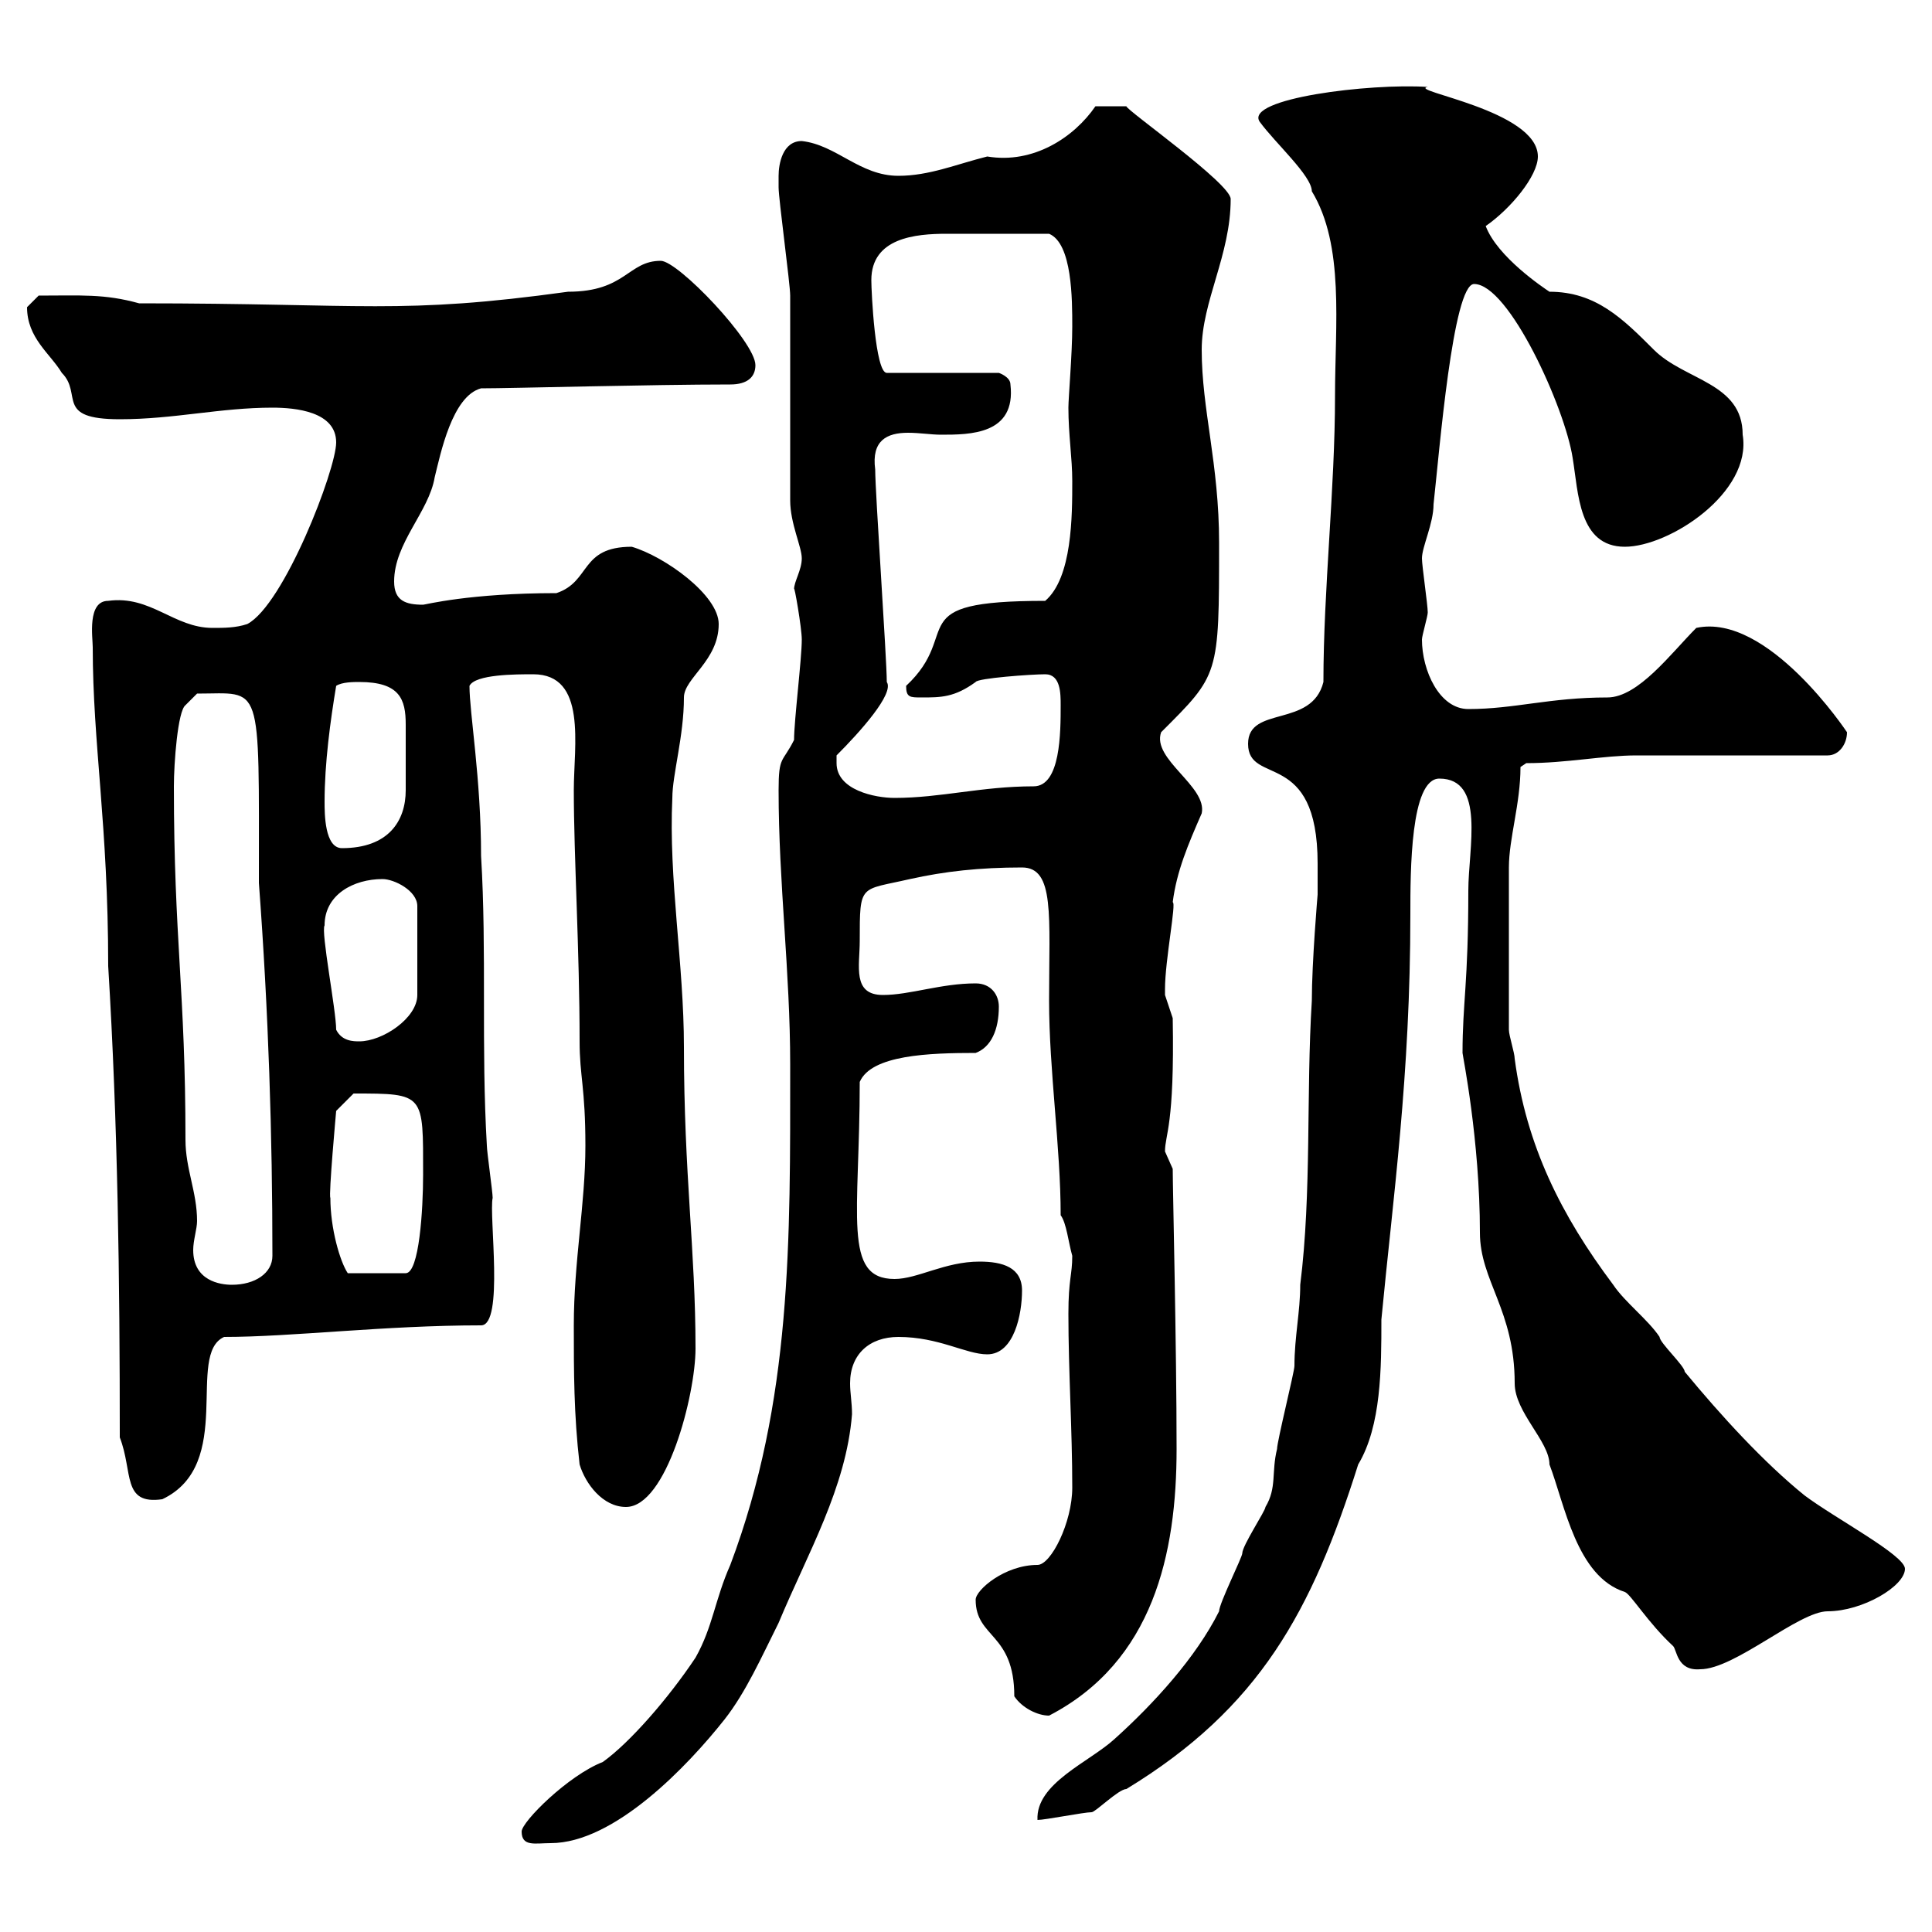 <svg xmlns="http://www.w3.org/2000/svg" xmlns:xlink="http://www.w3.org/1999/xlink" width="300" height="300"><path d="M81 284.40C81 286.80 83.10 286.20 85.50 286.20C95.40 286.20 106.80 274.20 112.50 267C115.80 262.80 118.20 257.40 120.90 252C125.40 241.20 131.40 231 132.30 219.60C132.30 217.80 132 216.30 132 214.80C132 210.30 135 207.60 139.50 207.60C145.80 207.60 150 210.30 153.30 210.30C157.50 210.30 158.70 204 158.70 200.40C158.70 196.80 155.70 195.90 152.10 195.90C146.70 195.90 142.50 198.60 138.90 198.60C130.80 198.60 133.50 188.70 133.50 168C135.30 163.80 144.30 163.50 151.50 163.50C153.90 162.60 155.10 159.90 155.10 156.30C155.10 154.50 153.90 152.70 151.50 152.70C146.10 152.70 141.30 154.50 137.10 154.50C132.30 154.50 133.50 150 133.50 146.10C133.50 137.10 133.50 138.30 141.30 136.50C146.70 135.30 152.10 134.70 158.70 134.70C163.80 134.70 162.90 142.20 162.90 155.40C162.90 166.20 164.70 178.20 164.70 188.70C165.60 189.90 165.90 192.90 166.50 195C166.50 198 165.90 198.60 165.90 204C165.90 213 166.50 222 166.50 231C166.50 236.40 163.20 243 161.10 243C156 243 151.50 246.90 151.50 248.40C151.50 254.40 157.50 253.50 157.50 263.40C158.70 265.20 161.10 266.40 162.90 266.40C179.10 258 182.70 241.20 182.70 225C182.70 209.10 182.10 184.50 182.10 181.50C182.10 181.50 180.90 178.80 180.90 178.80C180.90 176.10 182.40 174.90 182.10 158.10C182.10 158.10 180.90 154.50 180.90 154.50C180.90 153.60 180.90 153.60 180.90 153.60C180.90 149.10 182.70 140.10 182.10 140.10C182.70 135.30 184.50 131.10 186.60 126.30C187.50 122.10 178.80 117.90 180.30 113.70C189.30 104.70 189.30 105 189.30 84.30C189.30 72 186.60 63.60 186.60 54.30C186.60 46.80 191.10 39.60 191.10 30.90C191.10 28.50 174.90 17.10 174.90 16.50L170.10 16.50C166.80 21.30 160.50 25.50 153.30 24.30C148.50 25.50 144.30 27.30 139.50 27.30C133.50 27.30 129.90 22.50 124.50 21.90C121.50 21.90 120.90 25.50 120.90 27.30C120.90 27.30 120.90 29.10 120.90 29.10C120.90 30.90 122.70 44.10 122.70 45.90C122.70 50.70 122.70 72.90 122.70 77.70C122.70 81.30 124.50 84.90 124.50 86.70C124.50 88.50 123.30 90.30 123.30 91.50C123.30 90.60 124.50 97.50 124.50 99.30C124.50 102.30 123.30 111.90 123.30 114.90C121.50 118.50 120.90 117.30 120.90 122.70C120.90 137.10 122.70 150.90 122.70 165.30C122.70 192.60 123 217.50 113.40 243C111 248.40 110.70 252.60 108 257.40C103.80 263.70 97.80 270.60 93.60 273.60C88.20 275.70 81 282.90 81 284.40ZM204.60 138.90C204.60 138.90 203.70 149.40 203.70 155.40C202.80 169.80 203.70 185.10 201.90 199.50C201.90 203.70 201 207.60 201 212.10C201 213 198.30 223.80 198.30 225C197.40 228.60 198.30 231 196.50 234C196.50 234.60 192.90 240 192.90 241.20C192.90 241.80 189.30 249 189.30 250.20C185.70 257.40 179.10 264.60 173.10 270C169.20 273.60 160.80 276.90 161.10 282.60C162.30 282.60 168.30 281.40 169.50 281.40C170.10 281.40 173.70 277.80 174.90 277.80C195.60 265.20 203.70 250.20 210.90 227.40C214.50 221.40 214.50 212.40 214.50 204.90C216.30 186 219 167.10 219 141.90C219 135.30 219 120.90 223.50 120.90C230.70 120.90 228 131.70 228 138.30C228 152.70 227.10 155.70 227.10 163.50C227.10 163.80 229.80 177 229.80 191.40C229.80 198.90 235.20 203.40 235.20 214.80C235.20 219.30 240.60 223.80 240.60 227.40C243 233.70 244.80 244.80 252.30 247.20C253.20 247.50 255.90 252 259.80 255.60C260.40 256.20 260.40 259.50 264 259.20C269.40 259.20 279.30 250.20 283.80 250.20C289.20 250.20 295.80 246.30 295.80 243.60C295.80 241.50 285 235.80 280.20 232.20C273.90 227.10 267.30 219.90 261.60 213C261.60 212.10 257.70 208.50 257.70 207.60C255.90 204.90 252.30 202.20 250.50 199.50C242.40 188.70 237 177.90 235.20 164.40C235.20 163.50 234.30 160.80 234.30 159.90C234.30 147.60 234.30 138.90 234.30 134.70C234.30 130.20 236.10 124.80 236.10 119.10L237 118.50C243.30 118.50 249 117.30 254.10 117.30C258.60 117.30 279.60 117.30 283.80 117.30C285.60 117.30 286.80 115.50 286.80 113.70C286.80 113.70 274.50 95.10 263.40 97.50C259.50 101.40 254.40 108.30 249.60 108.30C240.60 108.30 235.20 110.10 228 110.10C223.50 110.10 220.80 104.10 220.80 99.30C220.80 98.70 221.70 95.70 221.70 95.10C221.70 93.90 220.80 87.90 220.80 86.70C220.80 84.90 222.60 81.30 222.60 78.30C223.50 70.20 225.60 44.10 228.90 44.10C234.30 44.10 243 63.30 244.20 71.10C245.10 76.50 245.10 84.90 252.30 84.90C259.20 84.90 272.10 76.50 270.60 67.50C270.60 59.40 261.60 59.10 256.80 54.30C252 49.50 247.80 45.30 240.60 45.30C239.70 44.70 232.50 39.90 230.70 35.10C234.60 32.40 238.80 27.30 238.80 24.30C238.80 17.10 218.40 14.10 221.70 13.50C212.70 12.90 193.20 15.30 195.60 18.90C198 22.20 203.70 27.30 203.70 29.70C208.80 38.10 207.30 50.40 207.30 61.50C207.30 75.90 205.50 91.50 205.50 105.90C203.70 113.10 193.80 109.50 193.80 115.50C193.80 122.10 204.60 116.10 204.60 134.10C204.60 135.90 204.60 137.70 204.60 138.90ZM90 227.40C90.90 230.40 93.60 234 97.20 234C103.50 234 108 216.60 108 209.40C108 194.10 106.20 182.40 106.20 162.60C106.20 149.70 103.80 136.50 104.40 123.90C104.40 120.30 106.20 114.30 106.20 108.30C106.20 105.30 111.60 102.60 111.60 96.90C111.60 92.40 103.20 86.40 98.10 84.90C90 84.90 91.80 90.30 86.40 92.10C72.90 92.10 66 93.90 65.70 93.90C63 93.90 61.20 93.30 61.20 90.30C61.20 84.30 66.60 79.50 67.50 74.10C68.40 70.50 70.20 61.50 74.70 60.30C79.50 60.30 101.10 59.70 113.40 59.70C116.10 59.70 117.30 58.50 117.30 56.70C117.30 53.10 105.30 40.50 102.60 40.50C97.50 40.50 97.20 45.30 88.20 45.30C62.10 48.90 56.70 47.10 21.60 47.10C16.20 45.60 12.60 45.90 6 45.90C6 45.90 4.20 47.70 4.20 47.70C4.20 52.50 7.80 54.90 9.60 57.90C12.90 61.20 8.40 65.10 18.60 65.10C27 65.10 34.20 63.30 42.30 63.30C45.90 63.30 52.20 63.90 52.20 68.70C52.20 72.90 44.10 93.90 38.40 96.90C36.60 97.50 34.80 97.50 33 97.50C27 97.50 23.40 92.40 16.80 93.30C13.50 93.30 14.40 99 14.40 100.50C14.40 115.50 16.80 128.10 16.80 150C18.30 174.60 18.60 198.60 18.60 223.20C20.70 228.60 18.90 233.70 25.20 232.80C36.60 227.40 28.80 210.30 34.80 207.60C45.30 207.60 59.70 205.80 74.70 205.80C78.30 205.80 75.90 188.70 76.50 186C76.50 185.10 75.60 178.80 75.60 177.90C74.70 162.60 75.60 147.90 74.70 132.90C74.70 120.90 72.90 110.70 72.90 106.50C73.80 104.70 80.10 104.70 82.80 104.70C91.20 104.70 89.10 115.80 89.10 122.70C89.10 132.90 90 147.60 90 161.70C90 167.10 90.90 168.90 90.90 177.90C90.90 186.90 89.10 195.90 89.10 205.80C89.10 213 89.10 219.60 90 227.40ZM27 122.10C27 118.50 27.60 110.40 28.80 109.50L30.60 107.70C40.80 107.70 40.20 105.30 40.20 137.10C41.70 157.20 42.30 176.40 42.30 195C42.30 197.70 39.60 199.50 36 199.50C34.20 199.50 30 198.90 30 194.10C30 192.60 30.60 190.80 30.60 189.60C30.60 185.10 28.80 181.50 28.80 177C28.80 153.90 27 145.80 27 122.10ZM51.30 186C51 185.70 52.20 172.50 52.20 172.50L54.90 169.80C66 169.80 65.70 169.80 65.70 182.40C65.70 187.80 65.10 197.70 63 197.70L54 197.70C52.80 195.90 51.30 190.80 51.30 186ZM52.20 159.90C52.20 156.90 49.80 144.60 50.40 143.70C50.40 138.90 54.90 136.50 59.40 136.50C61.20 136.50 64.80 138.30 64.80 140.70L64.80 154.50C64.80 158.10 59.40 161.70 55.80 161.70C54.90 161.70 53.10 161.70 52.20 159.90ZM50.40 124.50C50.40 118.50 51.30 111.90 52.20 106.50C53.10 105.90 54.90 105.90 55.80 105.90C62.10 105.90 63 108.60 63 112.50C63 114.30 63 116.10 63 118.50C63 119.70 63 121.20 63 122.70C63 127.50 60.30 131.70 53.10 131.70C50.40 131.70 50.40 126.30 50.40 124.50ZM129.90 118.50C129.90 118.50 129.90 117.30 129.90 117.30C133.50 113.70 138.90 107.70 137.70 105.90C137.70 102.30 135.90 76.50 135.90 72.90C135.30 68.40 137.70 67.20 141 67.20C142.80 67.20 144.60 67.50 146.10 67.50C150.60 67.50 157.80 67.50 156.90 59.70C156.90 58.50 155.10 57.90 155.10 57.90L137.70 57.90C135.90 57.90 135.30 45.30 135.30 43.50C135.30 36.90 142.20 36.30 147 36.30C151.80 36.30 147 36.30 162.90 36.30C166.50 37.80 166.50 46.50 166.50 50.70C166.50 54.90 165.90 61.80 165.90 63.30C165.90 67.50 166.50 71.10 166.50 74.70C166.50 80.10 166.50 89.70 162.30 93.30C139.50 93.30 149.70 98.10 140.70 106.50C140.70 108.30 141.30 108.30 143.10 108.30C146.10 108.30 148.20 108.30 151.50 105.90C151.80 105.30 160.20 104.70 162.30 104.70C164.70 104.70 164.70 107.70 164.70 109.50C164.70 113.70 164.70 122.10 160.50 122.10C152.40 122.10 146.10 123.90 138.90 123.90C135.90 123.90 129.90 122.70 129.90 118.50Z"/></svg>